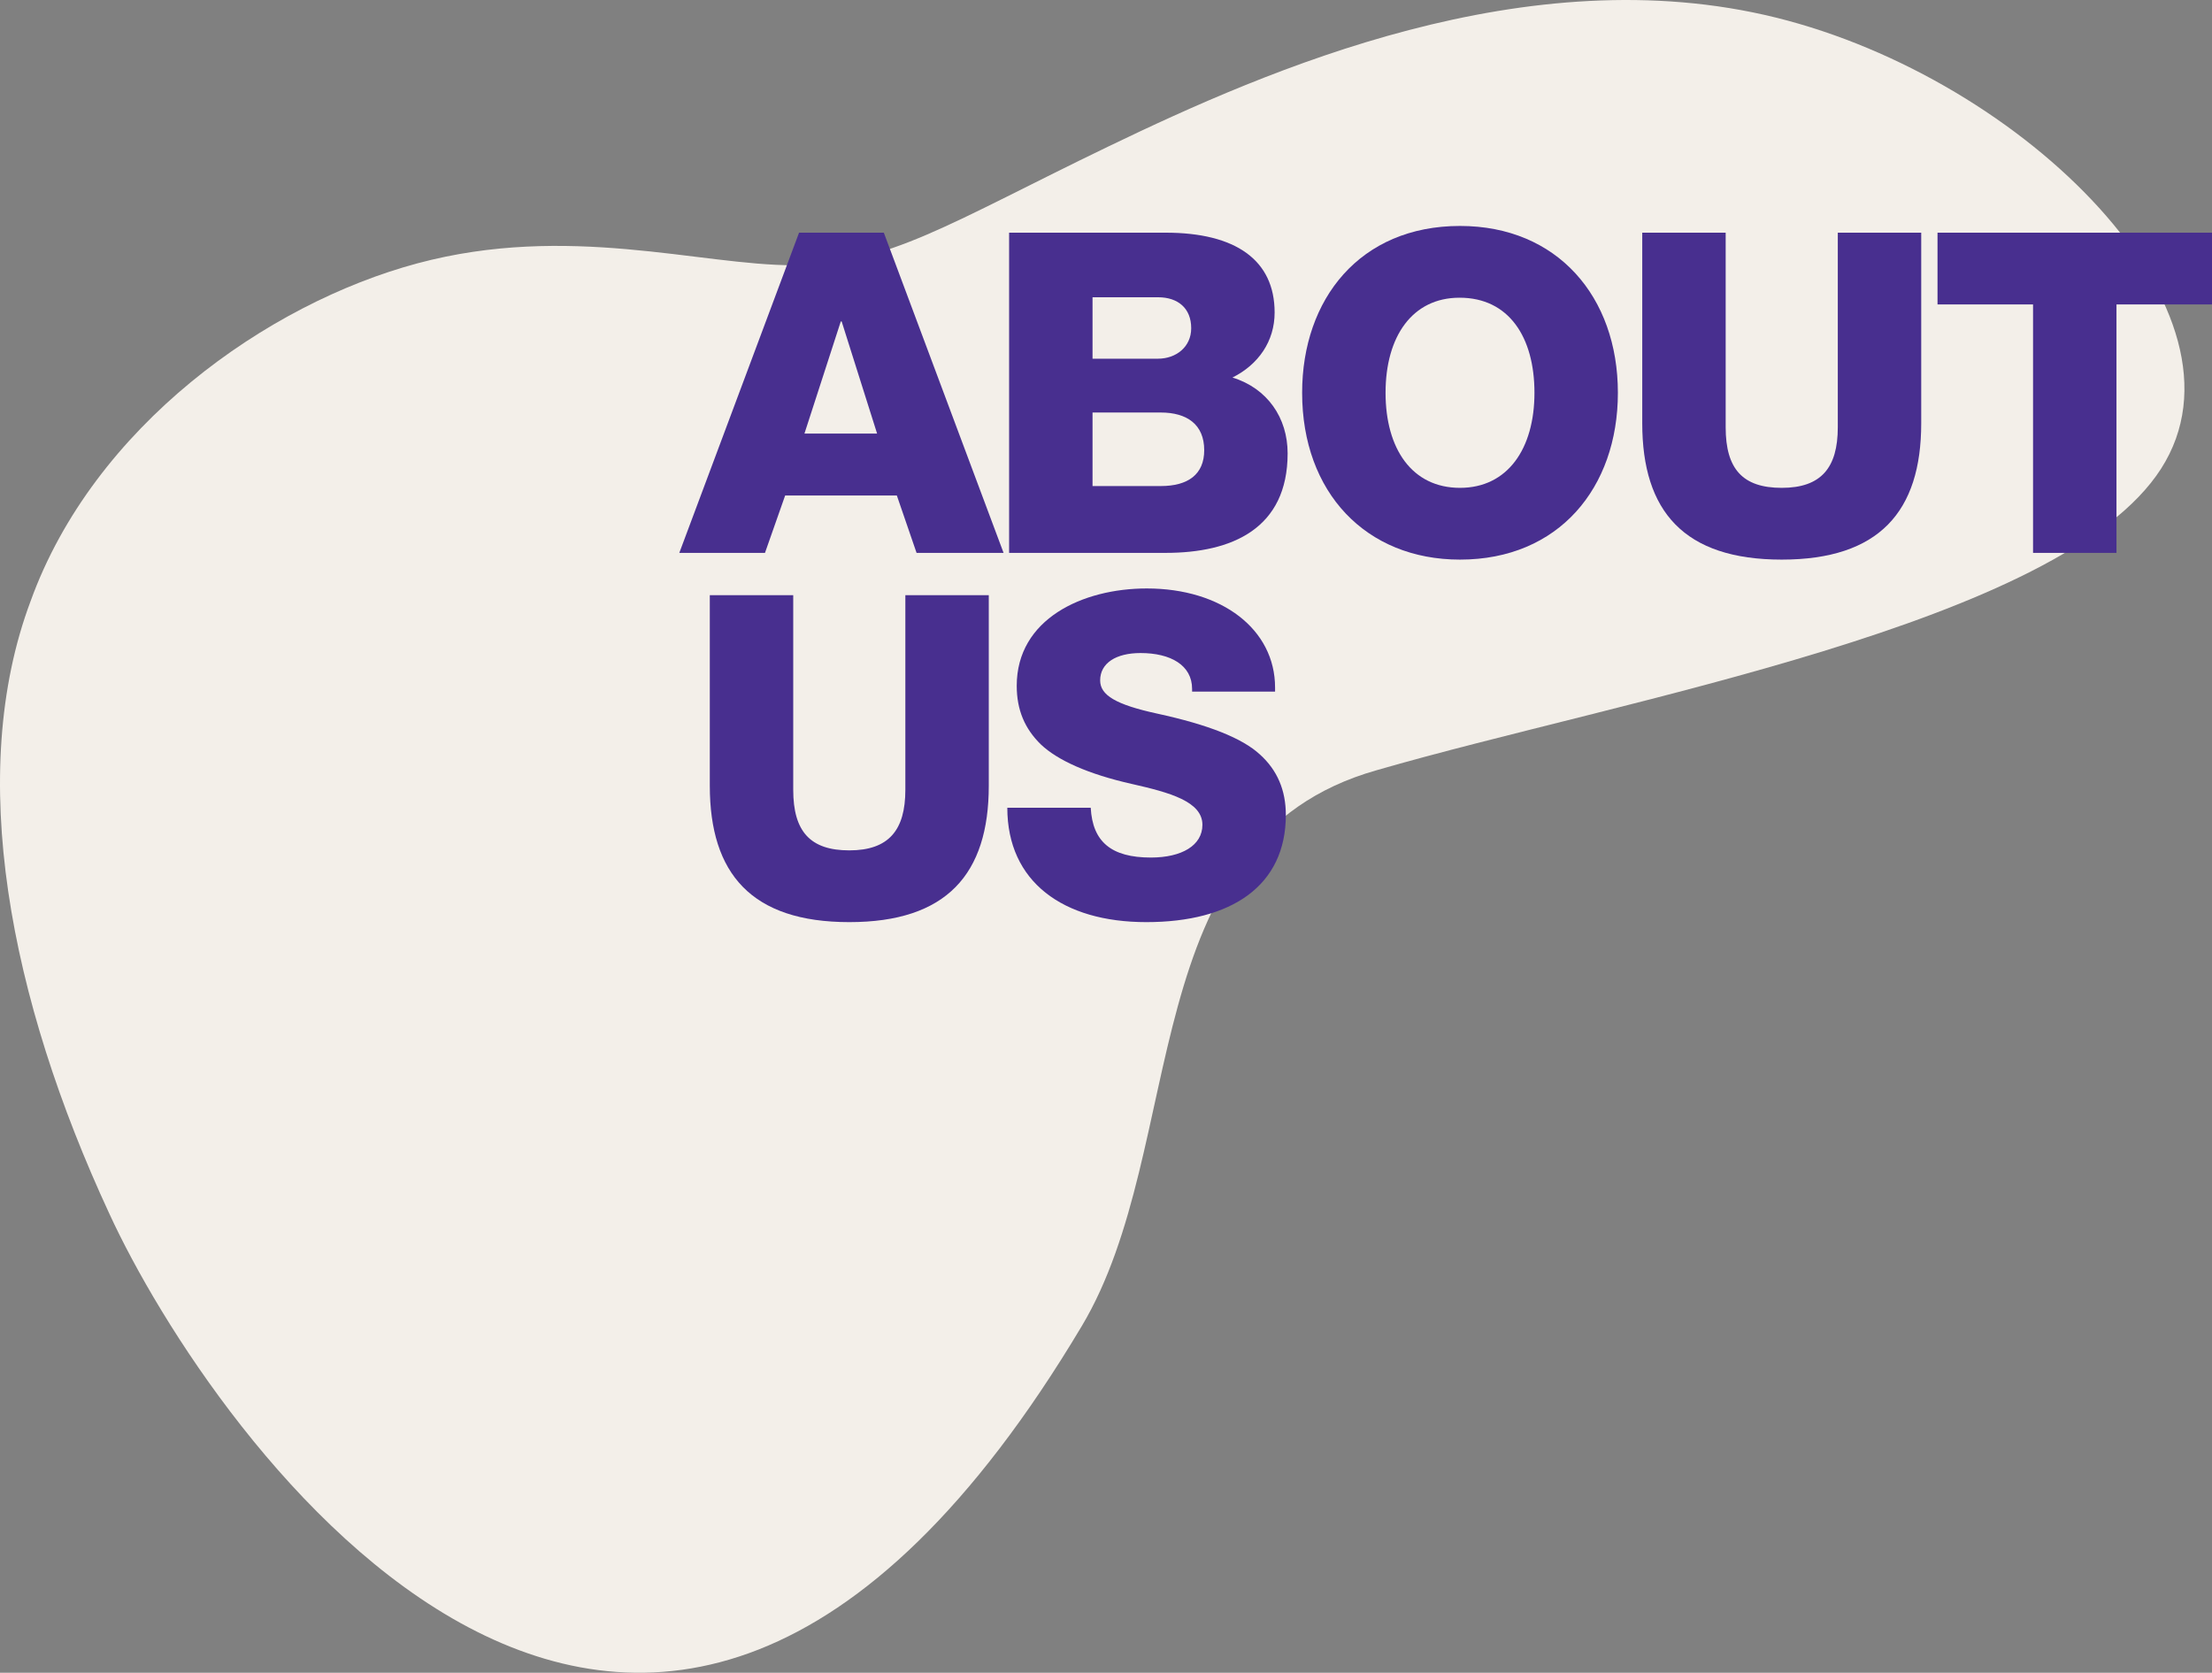 <?xml version="1.0" encoding="UTF-8"?>
<!DOCTYPE svg PUBLIC "-//W3C//DTD SVG 1.1//EN" "http://www.w3.org/Graphics/SVG/1.1/DTD/svg11.dtd">
<svg version="1.1" xmlns="http://www.w3.org/2000/svg" xmlns:xlink="http://www.w3.org/1999/xlink" x="0" y="0" width="236.733" height="179.039" viewBox="0, 0, 236.733, 179.039">
  <rect x="0" y="0" width="236.733" height="179.039" fill="#808080" stroke="none"/>
  <g id="Layer_1" transform="translate(-594.867, -8)">
    <path d="M639.543,36.185 C655.655,31.87 669.707,36.391 679.824,36.391 C689.941,36.391 696.498,31.87 713.547,23.65 C730.596,15.431 758.324,3.307 784.928,9.882 C811.532,16.458 836.824,41.528 826.145,58.173 C815.466,74.818 768.441,82.832 742.212,90.435 C715.983,97.833 722.176,130.593 710.651,149.917 C663.651,228.72 617.248,161.125 606.569,137.904 C595.89,114.889 591.206,90.846 598.138,72.352 C604.883,53.652 623.431,40.501 639.543,36.185 z" fill="#F3EFE9"/>
    <g>
      <path d="M680.384,32.904 L667.568,67.176 L676.736,67.176 L678.896,61.032 L690.848,61.032 L692.96,67.176 L702.272,67.176 L689.456,32.904 z M684.848,42.408 L684.944,42.408 L688.736,54.408 L680.96,54.408 z" fill="#482F8F"/>
      <path d="M702.864,32.904 L702.864,67.176 L719.616,67.176 C726.72,67.176 732.672,64.584 732.672,56.52 C732.672,52.728 730.512,49.56 726.768,48.408 C729.552,47.016 731.28,44.52 731.28,41.448 C731.28,35.832 727.104,32.904 719.616,32.904 z M711.792,46.392 L711.792,39.816 L718.8,39.816 C720.96,39.816 722.352,41.016 722.352,43.128 C722.352,45.144 720.72,46.392 718.8,46.392 z M711.792,60.024 L711.792,52.152 L719.088,52.152 C721.92,52.152 723.744,53.448 723.744,56.184 C723.744,58.776 722.016,60.024 719.088,60.024 z" fill="#482F8F"/>
      <path d="M751.12,32.184 C740.416,32.184 734.224,40.008 734.224,50.04 C734.224,60.696 741.04,67.896 751.12,67.896 C761.68,67.896 768.016,60.216 768.016,50.04 C768.016,39.768 761.536,32.184 751.12,32.184 z M743.152,50.04 C743.152,43.992 746.032,39.864 751.072,39.864 C756.352,39.864 759.088,44.088 759.088,50.04 C759.088,56.04 756.208,60.216 751.12,60.216 C745.984,60.216 743.152,56.04 743.152,50.04 z" fill="#482F8F"/>
      <path d="M770.624,32.904 L770.624,53.305 C770.624,62.713 775.088,67.896 785.552,67.896 C795.968,67.896 800.48,62.761 800.48,53.305 L800.48,32.904 L791.552,32.904 L791.552,53.736 C791.552,58.056 789.776,60.216 785.552,60.216 C781.376,60.216 779.552,58.201 779.552,53.736 L779.552,32.904 z" fill="#482F8F"/>
      <path d="M802.224,32.904 L802.224,40.584 L812.448,40.584 L812.448,67.176 L821.376,67.176 L821.376,40.584 L831.6,40.584 L831.6,32.904 z" fill="#482F8F"/>
      <path d="M670.832,71.704 L670.832,92.104 C670.832,101.512 675.296,106.697 685.76,106.697 C696.176,106.697 700.688,101.561 700.688,92.104 L700.688,71.704 L691.76,71.704 L691.76,92.536 C691.76,96.856 689.984,99.017 685.76,99.017 C681.584,99.017 679.76,97.001 679.76,92.536 L679.76,71.704 z" fill="#482F8F"/>
      <path d="M717.6,70.984 C710.736,70.984 703.68,74.248 703.68,81.4 C703.68,83.993 704.544,86.008 706.272,87.688 C708.048,89.368 711.312,90.856 716.016,91.912 C720.048,92.825 723.552,93.785 723.552,96.281 C723.552,98.489 721.344,99.785 718.032,99.785 C713.808,99.785 711.792,98.104 711.6,94.456 L702.672,94.456 C702.672,102.377 708.624,106.697 717.552,106.697 C726.672,106.697 732.48,102.809 732.48,95.225 C732.48,92.585 731.568,90.424 729.696,88.744 C727.824,87.017 724.224,85.576 718.704,84.377 C714.288,83.417 712.608,82.409 712.608,80.825 C712.608,78.952 714.336,77.896 716.928,77.896 C720.144,77.896 722.448,79.192 722.448,81.737 L722.448,82.024 L731.328,82.024 L731.328,81.592 C731.328,75.353 725.616,70.984 717.6,70.984 z" fill="#482F8F"/>
    </g>
  </g>
</svg>
